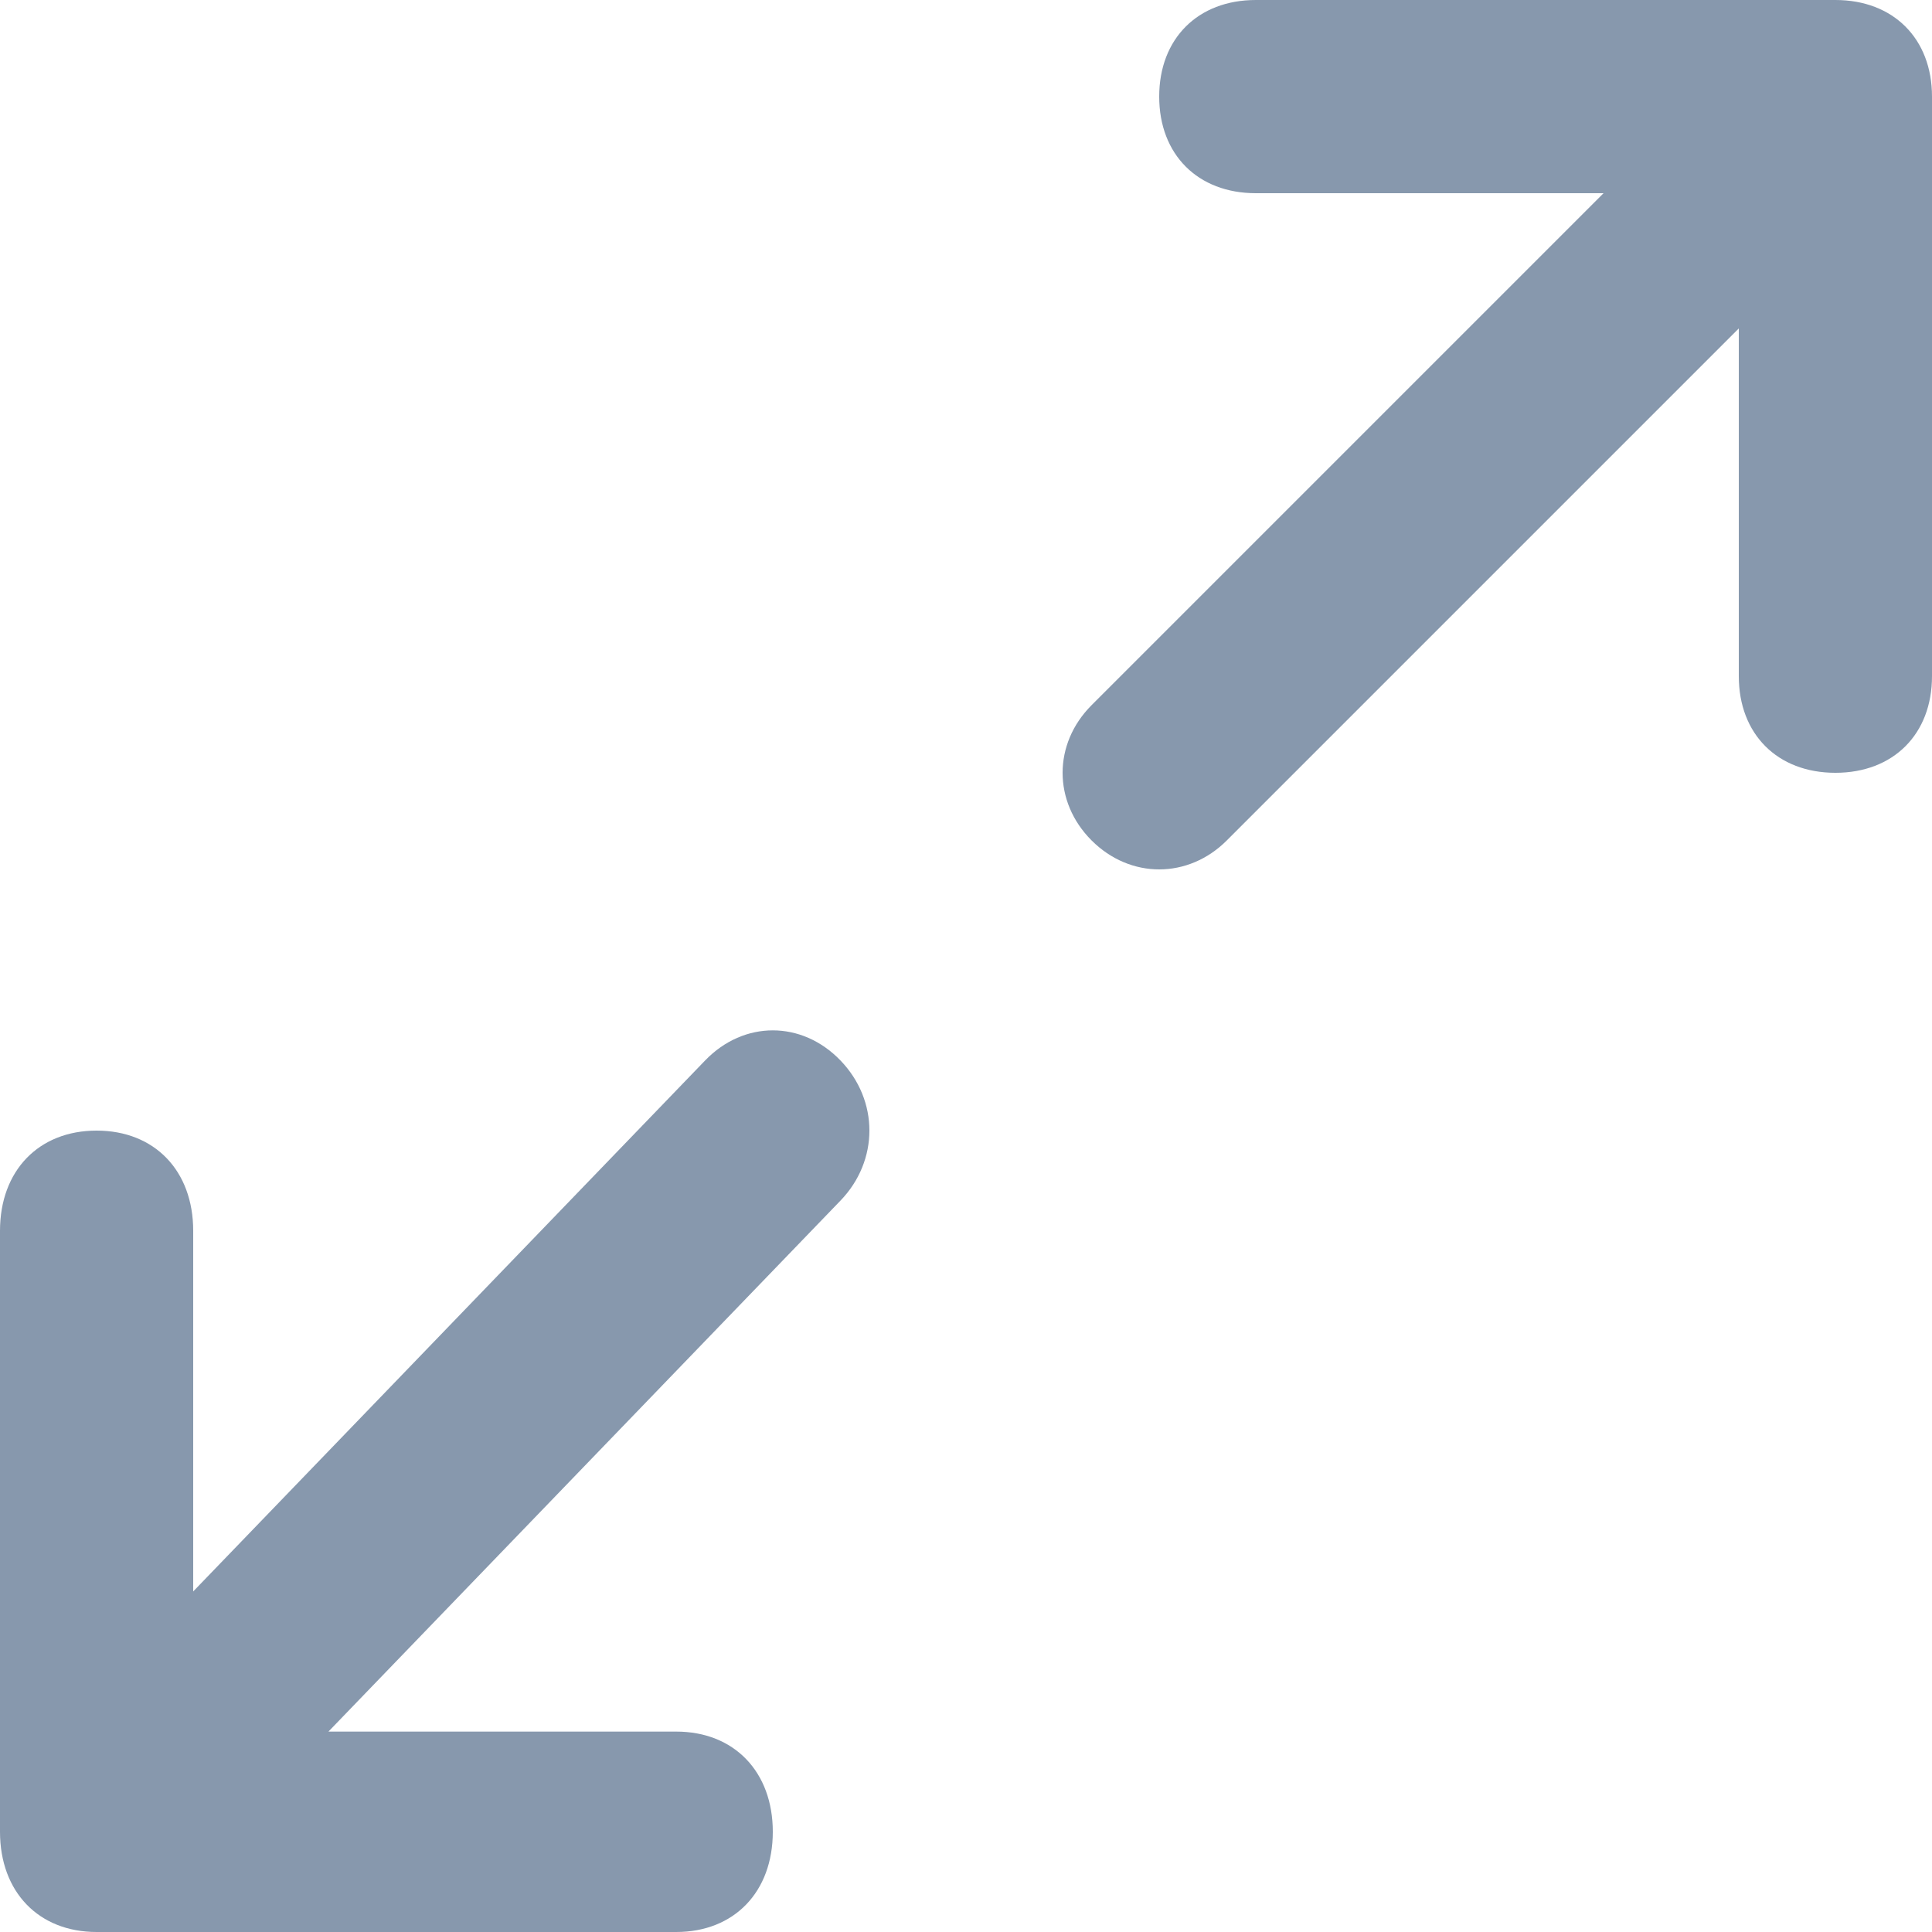 <?xml version="1.0" encoding="UTF-8"?>
<svg width="15px" height="15px" viewBox="0 0 15 15" version="1.1" xmlns="http://www.w3.org/2000/svg" xmlns:xlink="http://www.w3.org/1999/xlink">
    <title>full-screen</title>
    <g id="BI-Widgets" stroke="none" stroke-width="1" fill="none" fill-rule="evenodd">
        <g id="Dashboard-widgets" transform="translate(-667, -475)" fill="#8798AD" fill-rule="nonzero">
            <g id="Group-10" transform="translate(183, 148)">
                <g id="Group-4" transform="translate(1, 308)">
                    <g id="resize-icon" transform="translate(483, 19)">
                        <path d="M14.25,0 L9.75,0 C9.3,0 9,0.3 9,0.75 C9,1.2 9.3,1.5 9.75,1.5 L12.45,1.5 L8.475,5.475 C8.175,5.775 8.175,6.225 8.475,6.525 C8.775,6.825 9.225,6.825 9.525,6.525 L13.5,2.55 L13.5,5.25 C13.5,5.7 13.8,6 14.25,6 C14.7,6 15,5.7 15,5.25 L15,0.75 C15,0.3 14.7,0 14.25,0 Z" id="Path"></path>
                        <path d="M5.475,8.233 L1.5,12.356 L1.5,9.556 C1.5,9.089 1.2,8.778 0.75,8.778 C0.3,8.778 0,9.089 0,9.556 L0,14.222 C0,14.689 0.3,15 0.75,15 L5.25,15 C5.7,15 6,14.689 6,14.222 C6,13.756 5.7,13.444 5.25,13.444 L2.55,13.444 L6.525,9.322 C6.825,9.011 6.825,8.544 6.525,8.233 C6.225,7.922 5.775,7.922 5.475,8.233 L5.475,8.233 Z" id="Path"></path>
                    </g>
                </g>
            </g>
        </g>
    </g>
</svg>